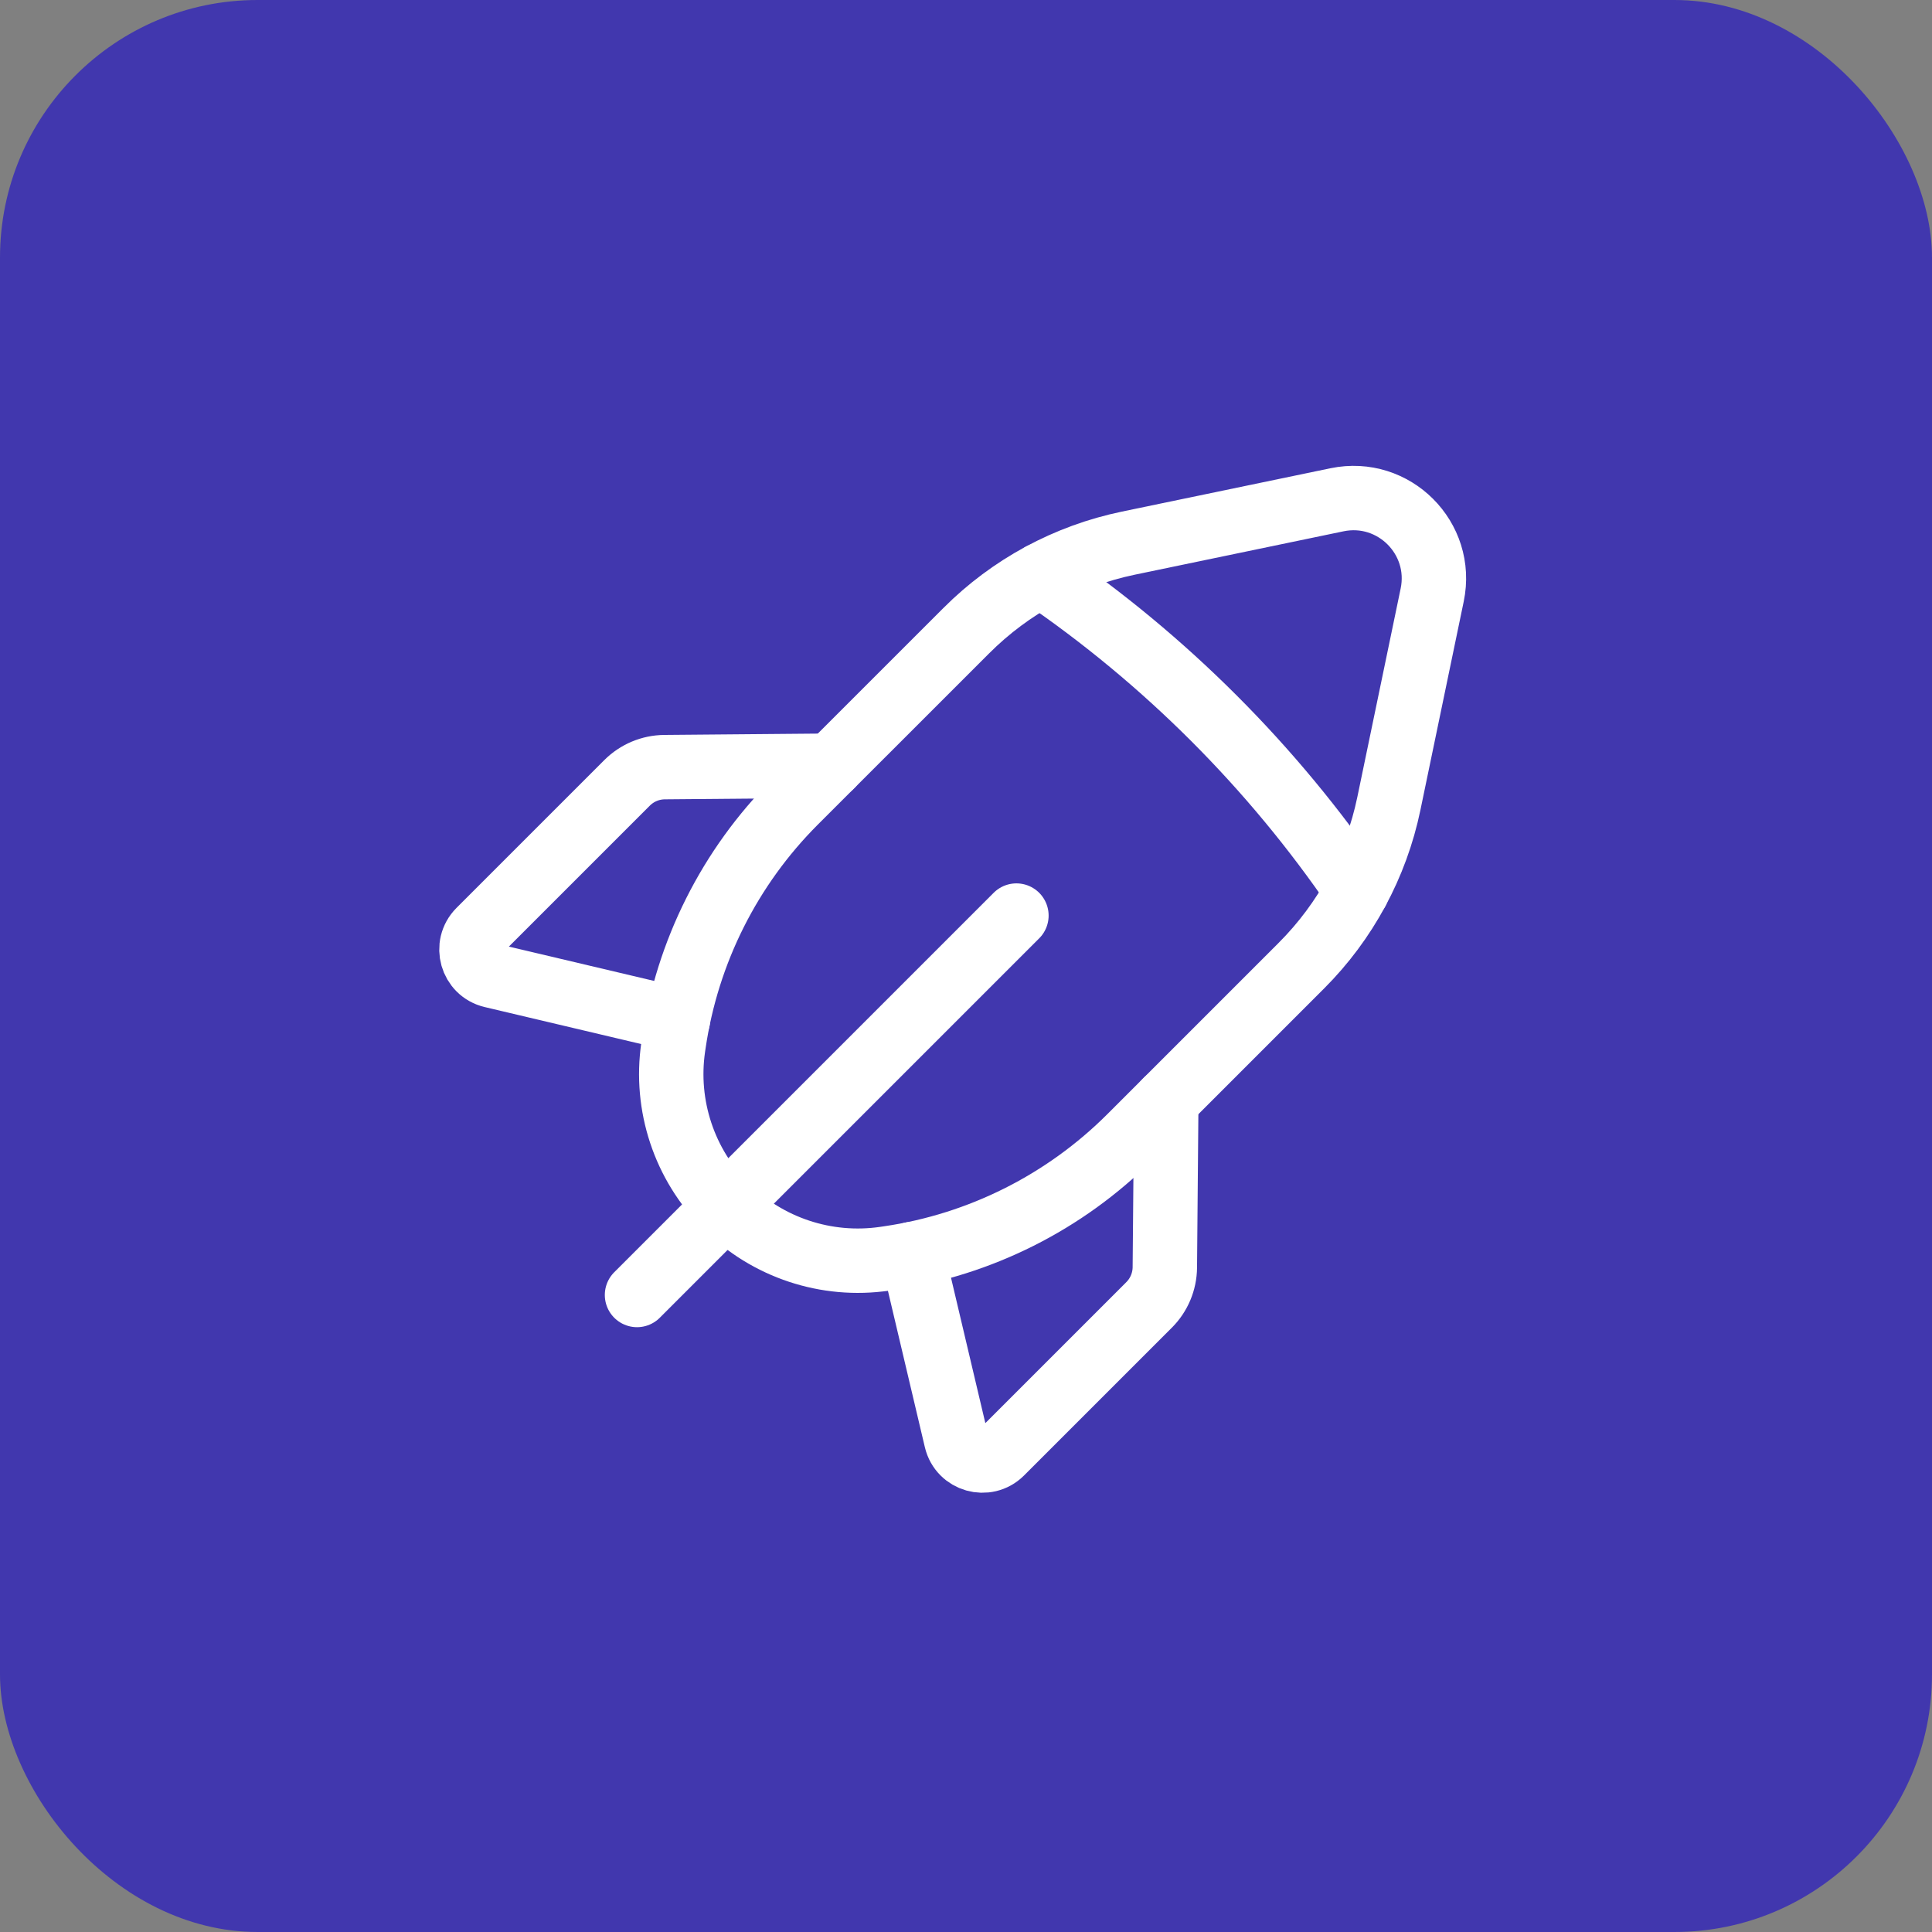 <svg width="60" height="60" viewBox="0 0 60 60" fill="none" xmlns="http://www.w3.org/2000/svg">
<rect x="0" y="0" width="60" height="60" fill="#808080" stroke="none"/>
<rect width="60" height="60" rx="8" fill="#4137AE"/>
<path d="M31.566 28.434L19.783 40.217" stroke="white" stroke-width="2" stroke-linecap="round" stroke-linejoin="round"/>
<path d="M21.055 31.666L15.283 30.302C14.648 30.152 14.425 29.364 14.885 28.902L19.475 24.312C19.783 24.004 20.202 23.827 20.64 23.824L25.815 23.779" stroke="white" stroke-width="2" stroke-linecap="round" stroke-linejoin="round"/>
<path fill-rule="evenodd" clip-rule="evenodd" d="M43.132 24.958L44.478 18.478C44.845 16.715 43.285 15.155 41.522 15.521L35.042 16.868C33.133 17.265 31.383 18.209 30.007 19.588L24.69 24.903C22.662 26.931 21.342 29.561 20.925 32.4L20.907 32.521C20.643 34.333 21.25 36.161 22.543 37.456V37.456C23.837 38.749 25.667 39.356 27.478 39.091L27.6 39.073C30.438 38.658 33.068 37.336 35.097 35.308L40.412 29.993C41.79 28.616 42.735 26.866 43.132 24.958V24.958Z" stroke="white" stroke-width="2" stroke-linecap="round" stroke-linejoin="round"/>
<path d="M32.333 17.857C36.185 20.484 39.516 23.816 42.143 27.667" stroke="white" stroke-width="2" stroke-linecap="round" stroke-linejoin="round"/>
<path d="M28.333 38.945L29.696 44.716C29.846 45.351 30.635 45.575 31.096 45.115L35.686 40.525C35.995 40.216 36.171 39.798 36.175 39.36L36.22 34.185" stroke="white" stroke-width="2" stroke-linecap="round" stroke-linejoin="round"/>
</svg>
